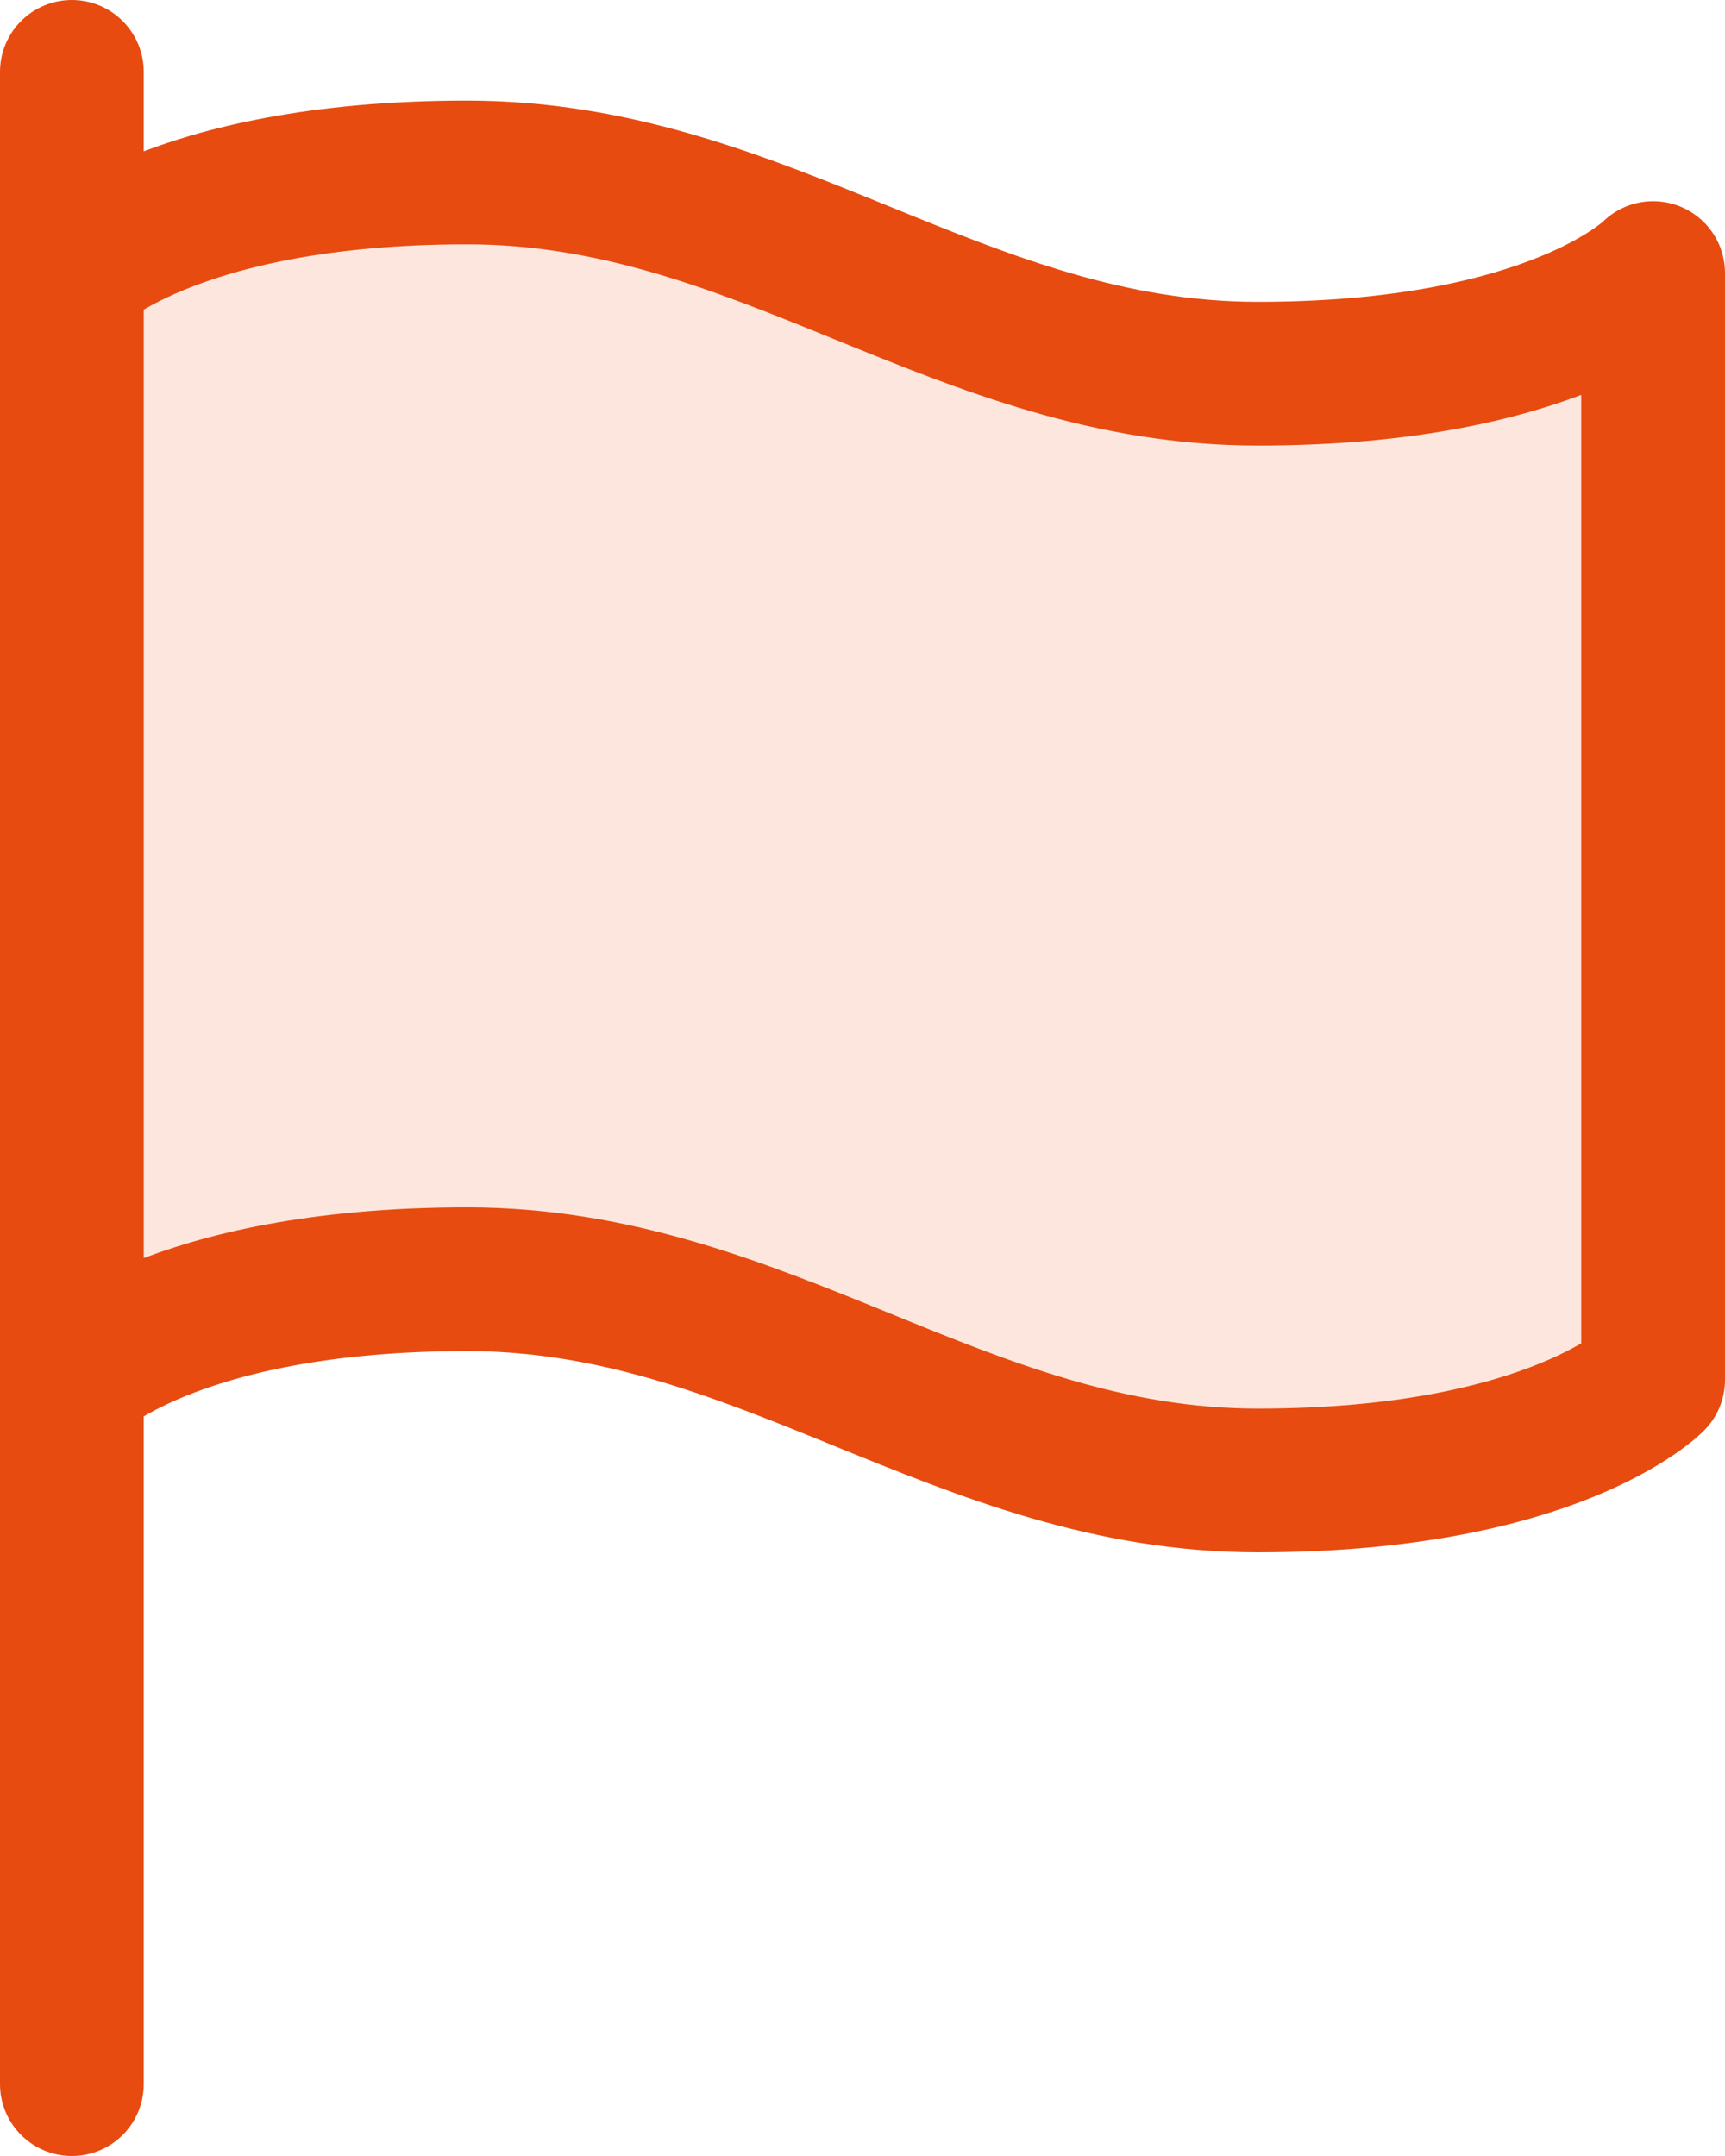 <svg width="24" height="30" viewBox="0 0 24 30" fill="none" xmlns="http://www.w3.org/2000/svg">
<path d="M6.5 17.8C2.375 17.8 1 19.2 1 19.2V3.8C1 3.8 2.375 2.4 6.5 2.4C10.625 2.4 13.375 5.2 17.5 5.2C21.625 5.2 23 3.8 23 3.8V19.2C23 19.2 21.625 20.6 17.5 20.6C13.375 20.6 10.625 17.8 6.5 17.8Z" fill="#E74B10" fill-opacity="0.14"/>
<path d="M1 19.2C1 19.2 2.375 17.8 6.5 17.8C10.625 17.8 13.375 20.6 17.5 20.6C21.625 20.6 23 19.2 23 19.2V3.8C23 3.8 21.625 5.2 17.5 5.2C13.375 5.2 10.625 2.4 6.5 2.4C2.375 2.4 1 3.8 1 3.8M1 29L1 1" stroke="#E74B10" stroke-width="2" stroke-linecap="round" stroke-linejoin="round"/>
</svg>
